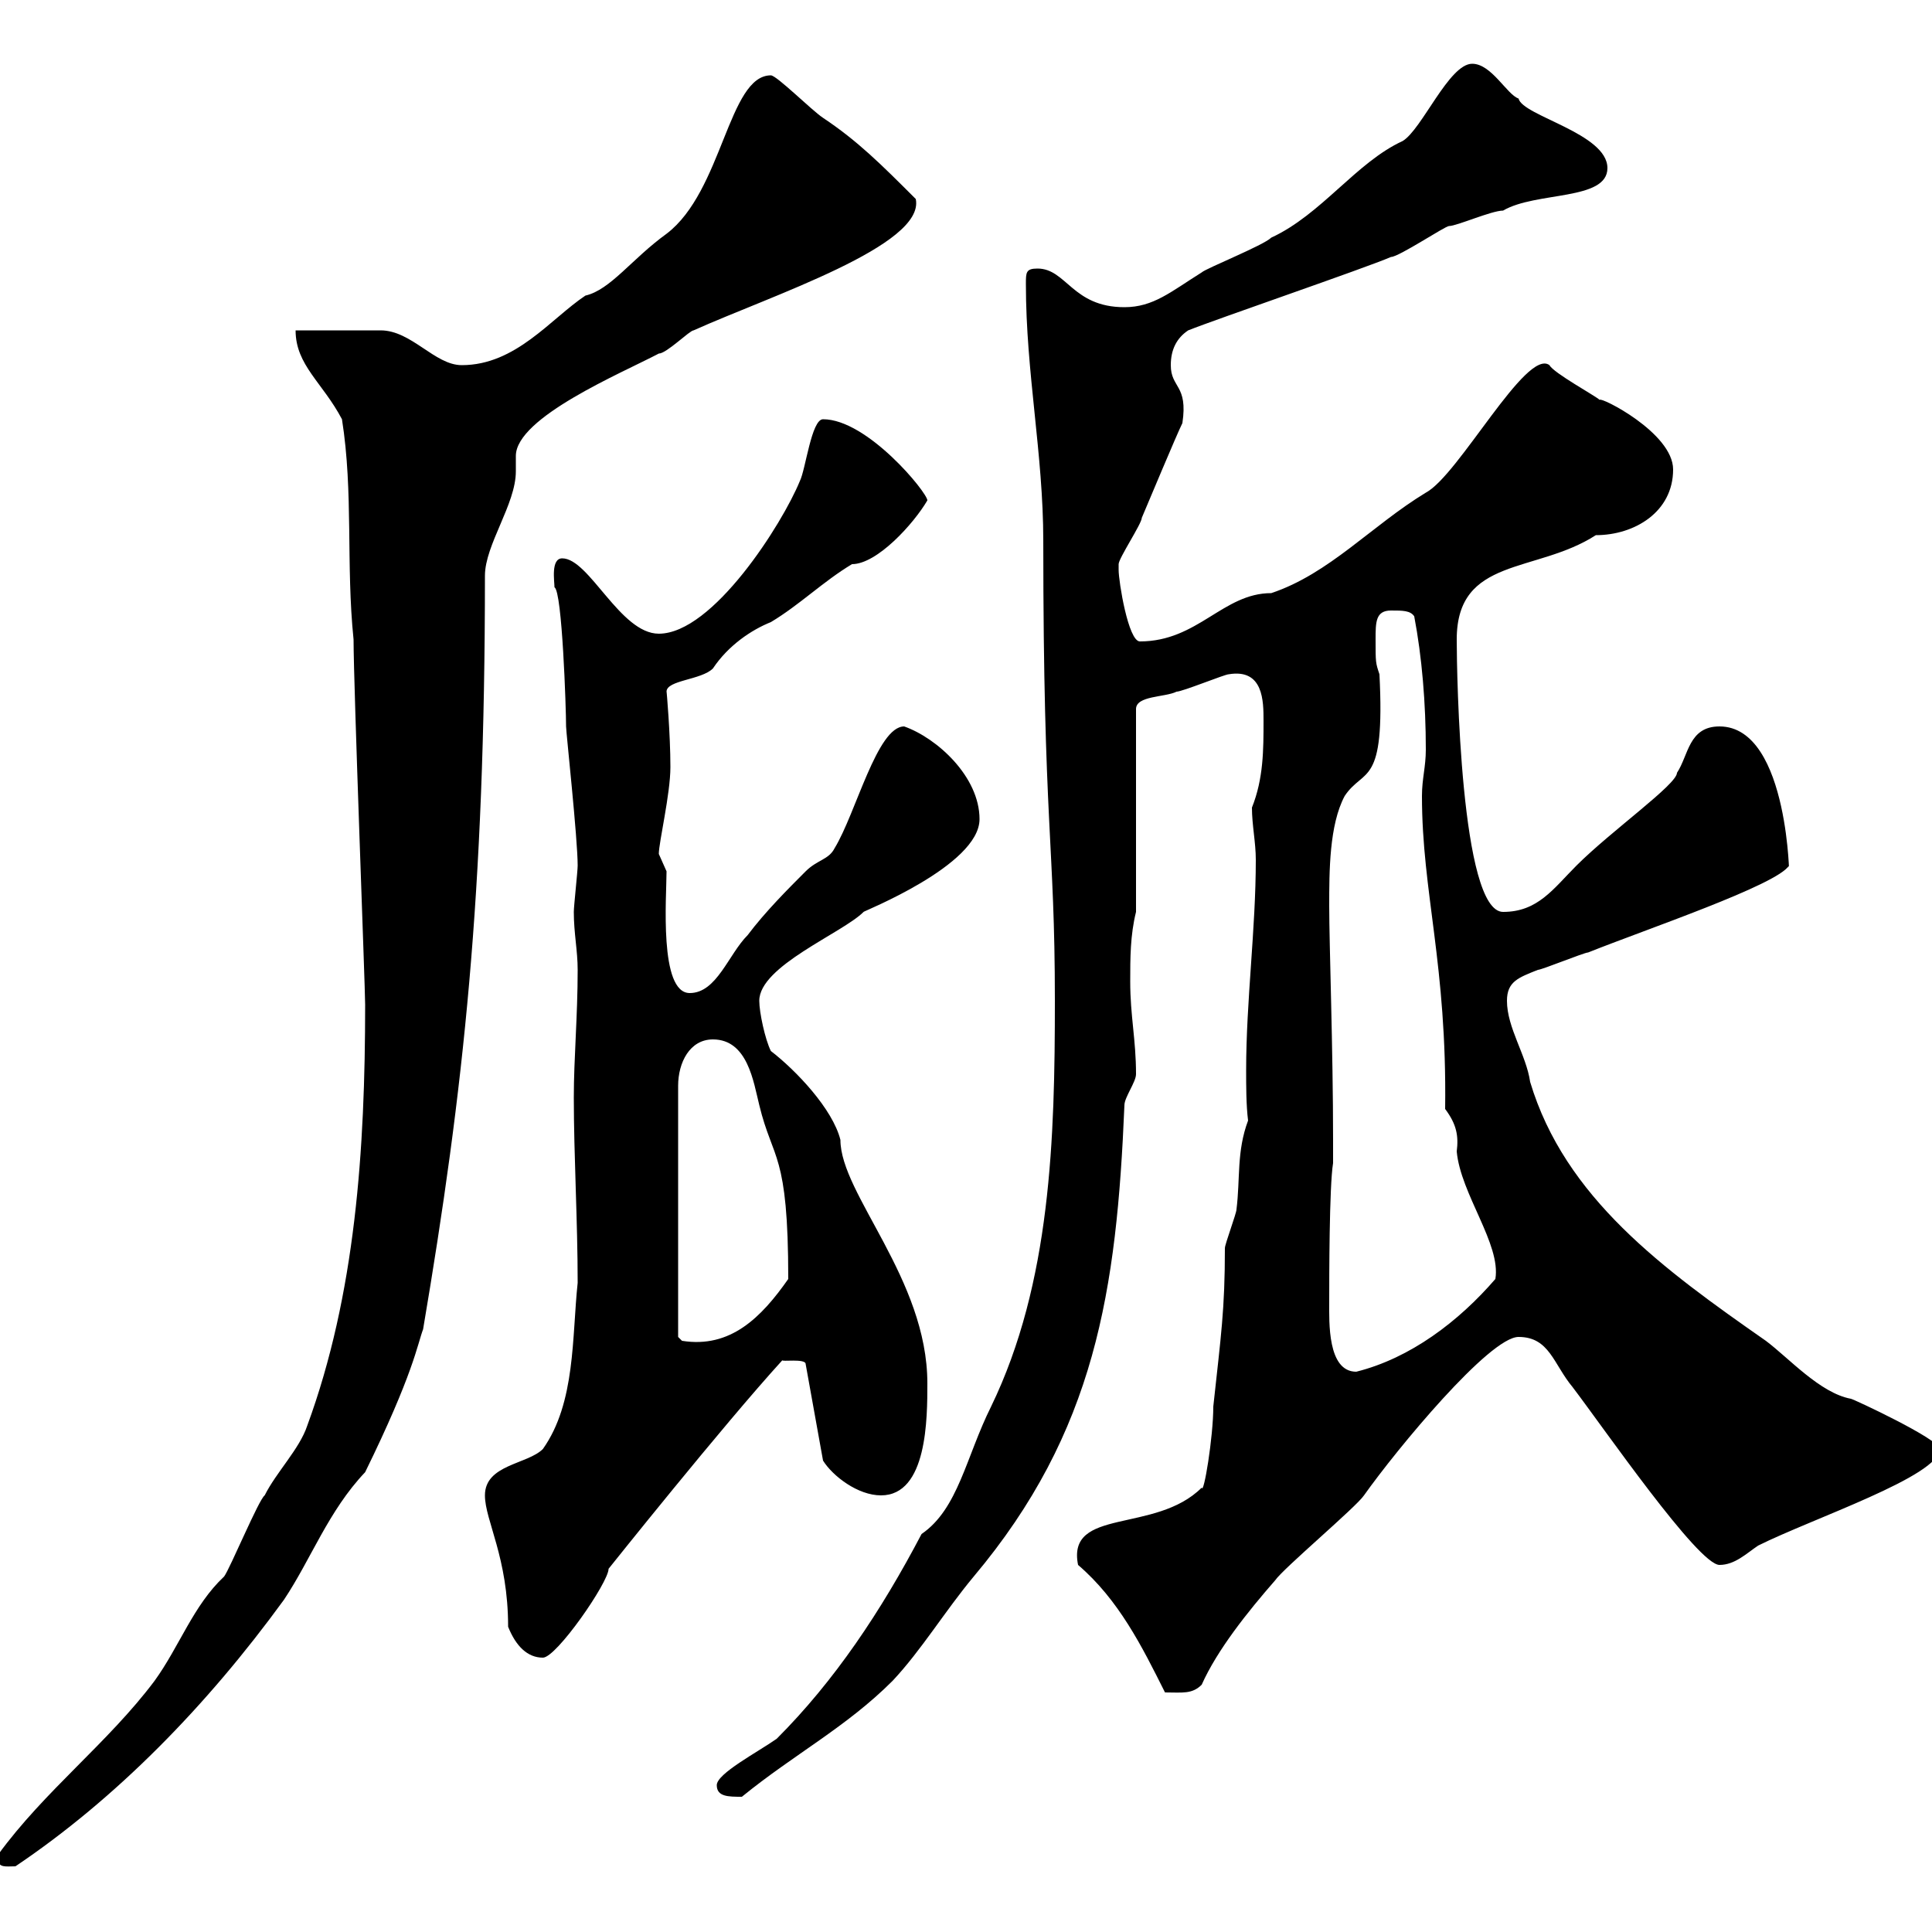 <svg xmlns="http://www.w3.org/2000/svg" xmlns:xlink="http://www.w3.org/1999/xlink" width="300" height="300"><path d="M-0.30 288.60C-0.30 290.10 0.90 289.80 2.40 289.80C18 279.30 32.10 264.90 44.10 248.40C48.30 242.10 51 234.60 56.70 228.60C64.20 213.30 64.80 208.80 65.70 206.40C72 169.20 75.30 138.90 75.30 89.40C75.30 84.60 80.10 78.30 80.10 73.20C80.10 72.30 80.10 71.40 80.10 70.80C80.10 64.80 96.60 57.90 102.30 54.90C103.50 54.90 107.10 51.30 107.70 51.30C119.70 45.90 143.70 38.10 142.20 30.90C136.80 25.50 133.20 21.90 127.80 18.30C126 17.10 120.60 11.70 119.70 11.70C113.10 11.70 112.20 29.70 103.50 36.30C98.10 40.20 94.80 45 90.90 45.90C85.50 49.50 80.10 56.70 71.70 56.70C67.50 56.70 63.90 51.30 59.10 51.30C57.30 51.30 47.70 51.30 45.90 51.30C45.90 56.70 50.10 59.40 53.10 65.10C54.90 76.50 53.70 87.60 54.90 99.30C54.90 106.50 56.70 153.30 56.70 156C56.70 178.50 55.20 201 47.70 221.40C46.50 225 42.90 228.60 41.10 232.20C40.20 232.80 35.70 243.60 34.80 244.80C30 249.30 27.90 255.60 24 261C16.80 270.60 6.90 278.10-0.30 288C-0.30 288-0.30 288-0.30 288.60ZM111.30 277.20C111.30 279 113.10 279 115.20 279C123.30 272.40 131.40 268.20 138.60 261C143.10 256.20 146.70 250.20 151.20 244.80C170.10 222.30 173.40 200.40 174.60 171.60C174.60 170.40 176.40 168 176.40 166.80C176.40 161.40 175.50 157.80 175.50 152.40C175.50 148.80 175.50 145.20 176.40 141.60L176.40 110.10C176.40 108 180.90 108.30 182.70 107.40C183.60 107.40 190.20 104.70 190.80 104.70C196.20 103.80 196.20 108.90 196.20 111.90C196.20 116.40 196.20 120.90 194.40 125.40C194.40 128.10 195 130.80 195 133.50C195 144.30 193.50 155.40 193.50 166.20C193.50 168.60 193.50 171.60 193.80 174C192 178.80 192.60 183 192 187.80C192 188.40 190.20 193.20 190.20 193.80C190.20 203.40 189.60 207.30 188.40 218.40C188.40 223.20 186.90 232.20 186.60 231C179.40 238.20 165.60 234 167.40 243C173.70 248.40 177.30 255.60 180.90 262.80C183.60 262.80 185.10 263.10 186.60 261.60C189 256.20 193.80 250.20 198 245.40C199.20 243.60 210.60 234 211.80 232.20C216.90 225 231.30 207.60 235.80 207.60C240.60 207.60 241.20 211.80 244.20 215.40C249 221.70 263.70 243 267 243C269.40 243 271.20 241.20 273 240C281.40 235.80 301.20 229.20 301.20 225C301.20 223.50 287.70 217.20 287.40 217.20C282.60 216.30 277.80 210.90 274.20 208.20C258.30 197.10 243 186 237.60 168C237 163.80 234 159.60 234 155.40C234 152.40 235.80 151.80 238.80 150.60C239.40 150.60 246 147.90 246.60 147.90C255.60 144.30 276 137.40 277.80 134.40C277.80 138.60 278.10 112.80 267 112.80C262.20 112.80 262.20 117.30 260.40 120C260.40 121.80 250.20 129 244.80 134.40C241.20 138 238.80 141.60 233.40 141.60C226.80 141.60 226.20 104.70 226.20 99.30C226.20 86.40 238.50 89.10 247.80 83.10C253.80 83.10 259.80 79.50 259.80 72.90C259.80 67.20 248.40 61.50 248.40 62.10C247.80 61.50 241.20 57.90 240.60 56.70C237 54 226.50 73.80 221.40 76.50C213 81.60 206.40 89.10 197.40 92.10C189.90 92.10 186 99.60 177 99.60C175.20 99.60 173.70 90.30 173.70 88.50C173.70 88.50 173.70 87.60 173.70 87.60C173.70 86.70 177.30 81.30 177.30 80.40C178.20 78.30 182.70 67.50 183.60 65.70C184.50 59.70 181.80 60.30 181.80 56.70C181.80 54.30 182.70 52.50 184.50 51.30C189 49.50 211.80 41.70 216 39.90C217.20 39.90 224.40 35.10 225 35.10C226.20 35.10 231.60 32.70 233.40 32.70C238.50 29.70 249.60 31.20 249.60 26.10C249.60 20.70 236.40 18 235.80 15.30C234 14.70 231.60 9.90 228.60 9.90C225 9.90 220.80 20.10 217.80 21.90C210.60 25.20 205.20 33.30 197.40 36.90C196.20 38.10 187.20 41.70 186.60 42.30C181.80 45.30 179.10 47.70 174.60 47.70C166.50 47.70 165.60 41.70 161.10 41.70C159.30 41.70 159.30 42.30 159.30 44.10C159.30 57.90 162 70.50 162 84C162 128.40 163.80 130.80 163.80 155.40C163.80 176.70 163.20 199.20 153.90 218.40C150 226.20 148.80 234.30 143.10 238.20C136.80 250.20 129.60 261 120.60 270C117.60 272.10 111.30 275.40 111.30 277.20ZM78.90 252.60C80.10 255.60 81.90 257.40 84.30 257.40C86.40 257.40 94.50 245.70 94.50 243.60C94.50 243.60 112.20 221.40 121.50 211.20C121.20 211.50 125.10 210.90 125.10 211.80L127.80 226.80C129.30 229.20 133.20 232.20 136.80 232.20C144 232.20 144 220.20 144 214.80C144 198.60 130.50 185.40 130.50 177C129.30 172.20 123.60 166.20 119.70 163.20C118.80 161.40 117.90 157.20 117.90 155.40C117.90 150 130.80 144.90 134.10 141.60C133.80 141.60 152.10 134.40 152.10 127.20C152.10 120.60 145.50 114.60 140.40 112.80C136.20 112.80 132.90 126.30 129.60 131.70C128.70 133.50 126.90 133.50 125.10 135.30C122.40 138 118.80 141.60 116.10 145.20C113.10 148.20 111.30 154.20 107.10 154.20C102.30 154.20 103.50 139.20 103.50 135.30C103.50 135.30 102.30 132.60 102.30 132.60C102.30 130.80 104.10 123.30 104.10 119.10C104.10 114 103.50 107.10 103.50 107.40C103.50 105.60 108.90 105.60 110.70 103.80C113.10 100.20 116.70 97.80 119.70 96.60C124.20 93.90 127.80 90.30 132.30 87.60C136.20 87.60 141.90 81.30 144 77.70C144 76.50 134.70 65.10 127.80 65.10C126 65.10 125.10 72.90 124.20 74.70C121.50 81.30 110.70 98.40 102.30 98.40C96.30 98.40 91.50 86.70 87.30 86.70C85.50 86.70 86.10 90.30 86.10 91.20C87.30 91.80 87.90 110.10 87.90 112.80C87.90 113.70 89.70 130.20 89.70 134.40C89.70 135.30 89.10 140.70 89.10 141.60C89.10 144.90 89.70 147.60 89.70 150.60C89.70 157.80 89.10 164.40 89.10 170.40C89.10 179.40 89.70 189.60 89.70 199.20C88.80 207.60 89.40 217.80 84.30 225C81.90 227.40 75.30 227.40 75.30 232.20C75.30 236.10 78.90 241.80 78.90 252.60ZM206.40 202.20C206.40 198.60 206.40 184.20 207 180.60L207 177C207 162.90 206.40 146.70 206.40 140.70C206.40 135.30 206.40 128.10 208.80 123.60C211.80 119.10 215.10 122.40 214.20 104.70C213.60 102.90 213.60 102.90 213.60 99.30C213.60 96.60 213.60 94.80 216 94.80C217.80 94.80 219 94.80 219.60 95.70C220.80 102 221.40 109.20 221.40 116.40C221.40 119.10 220.80 120.90 220.80 123.60C220.80 138.60 224.70 149.70 224.40 172.20C226.20 174.60 226.50 176.40 226.20 178.80C226.80 185.40 233.10 193.20 232.20 198.60C226.50 205.20 219 210.90 210.60 213C206.10 213 206.40 205.20 206.40 202.20ZM110.70 161.40C116.10 161.40 117 168 117.90 171.60C120 180.30 122.40 178.80 122.40 198.60C118.20 204.60 113.40 209.40 105.90 208.20C105.90 208.20 105.30 207.60 105.30 207.60L105.30 168.60C105.30 165 107.10 161.40 110.70 161.40Z"/></svg>